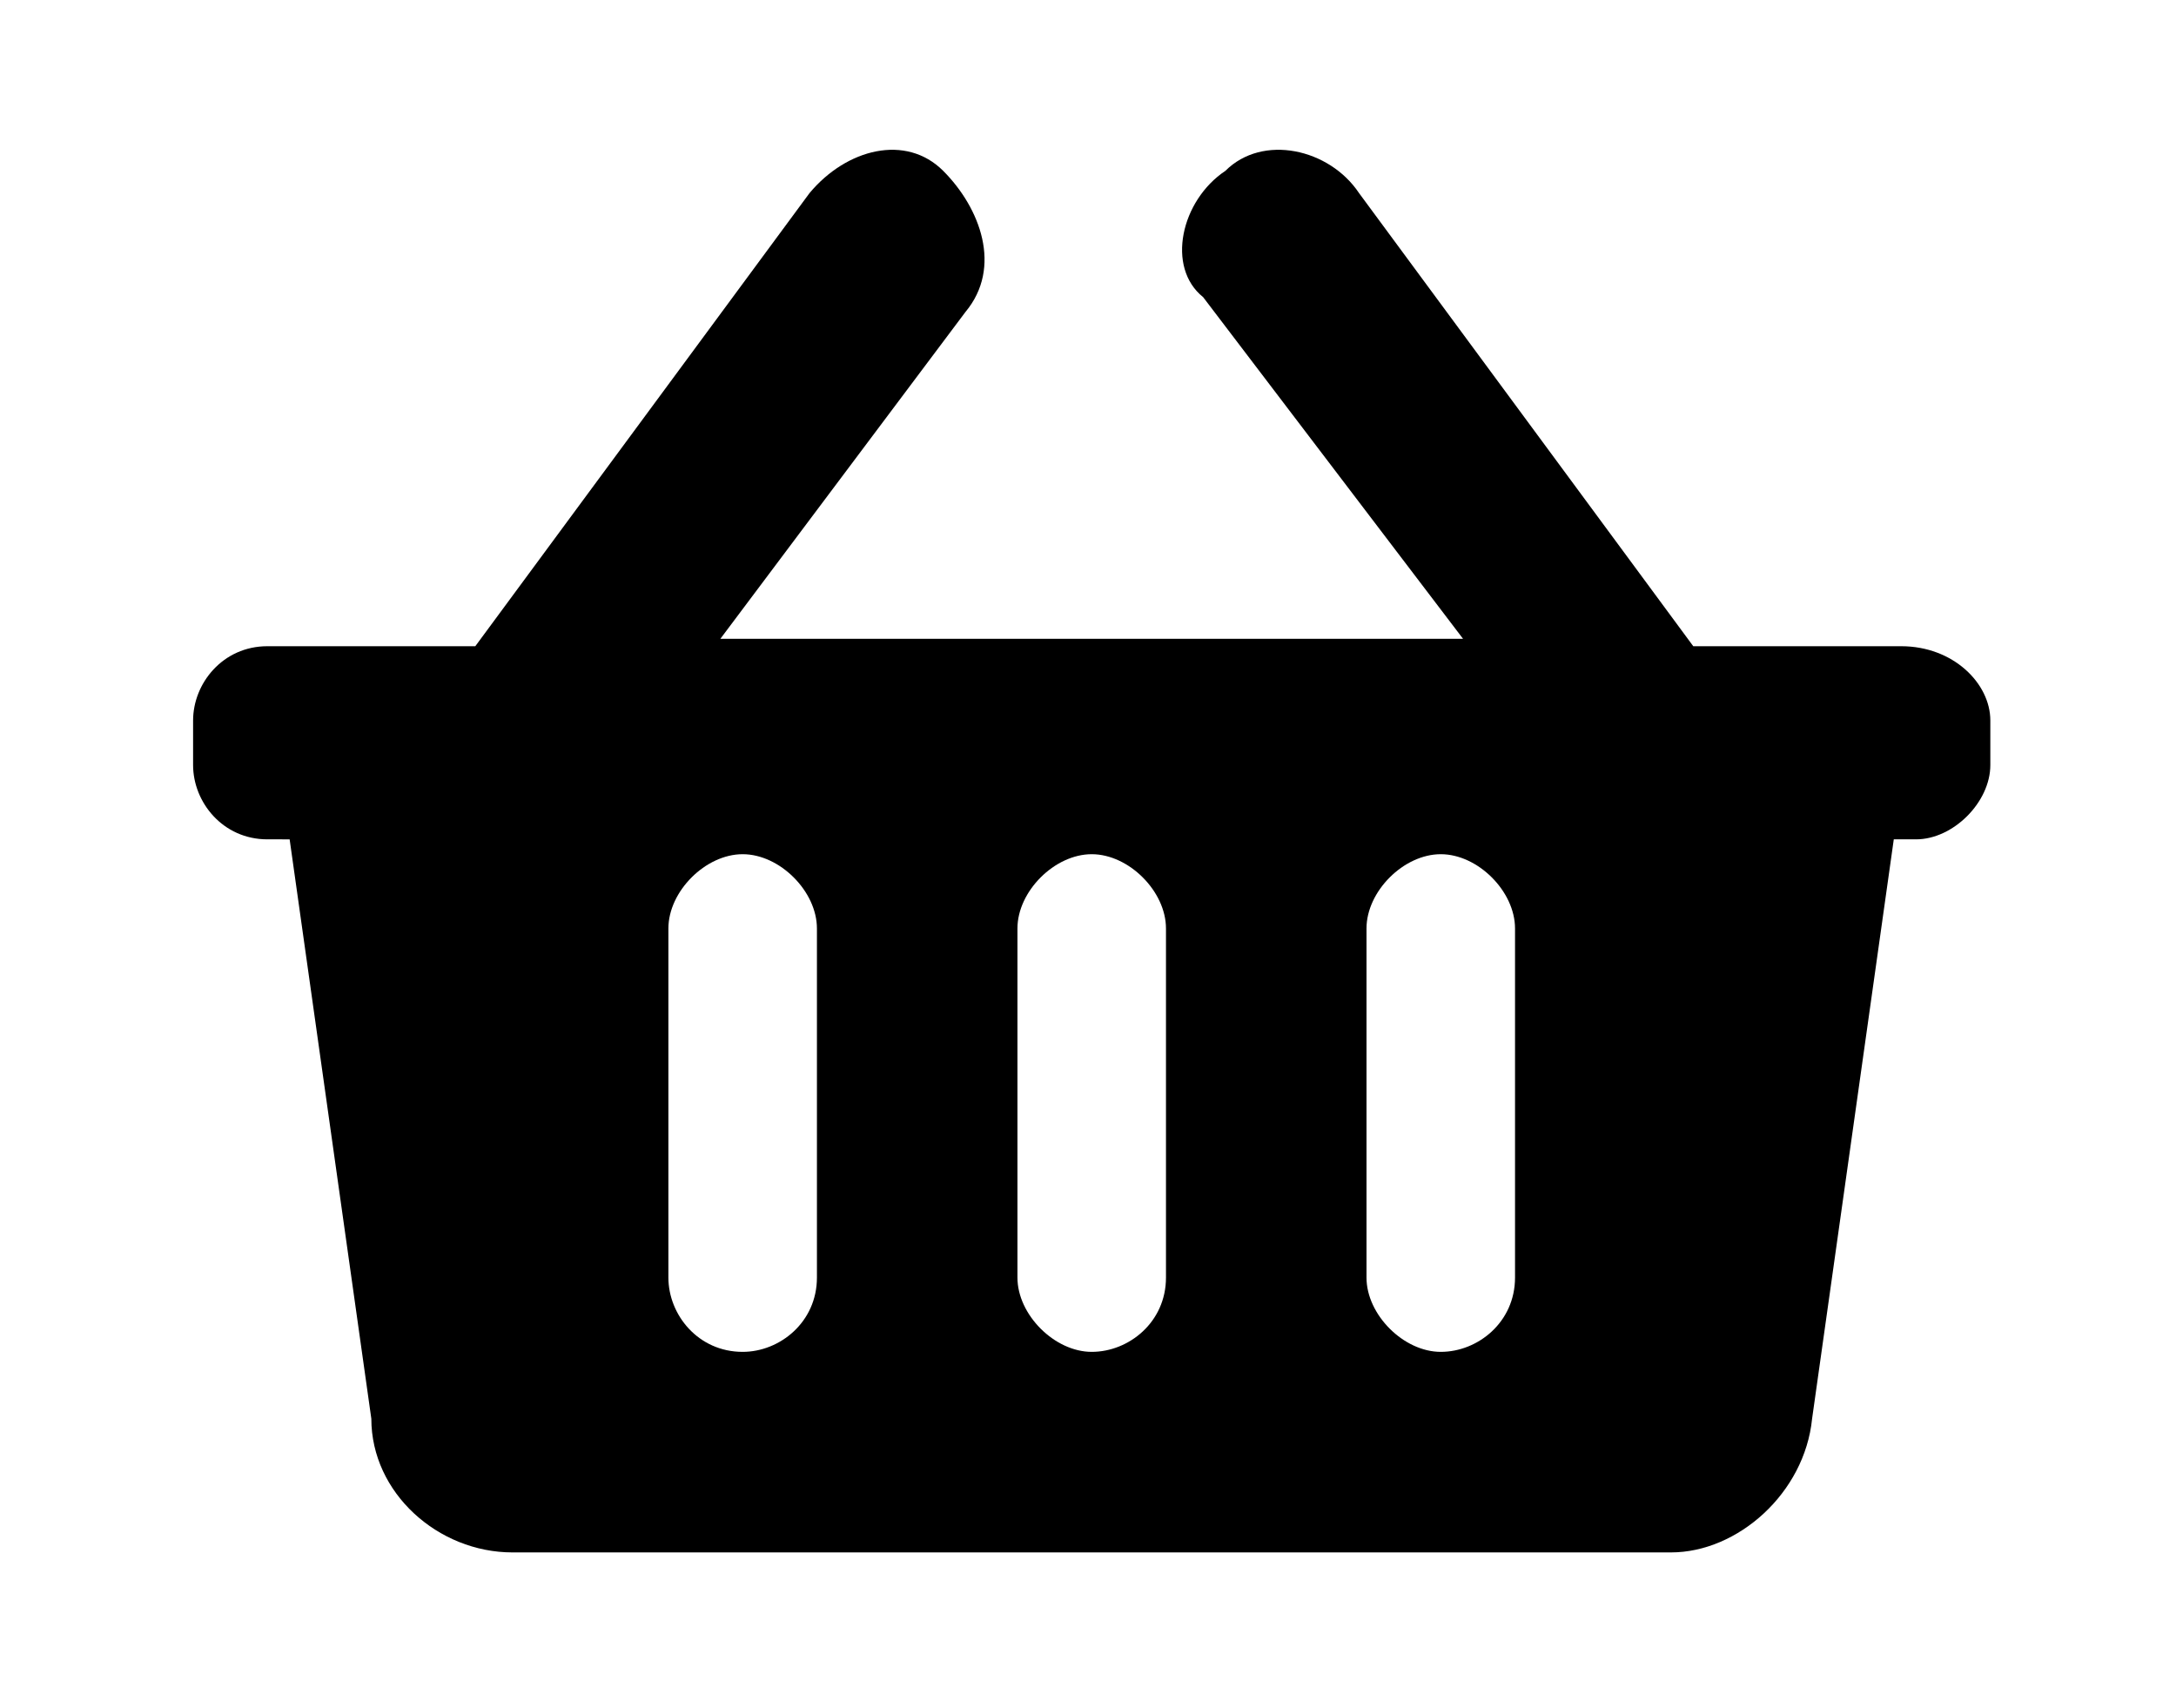 <?xml version="1.0" encoding="utf-8"?>
<!-- Generator: Adobe Illustrator 25.0.1, SVG Export Plug-In . SVG Version: 6.00 Build 0)  -->
<svg version="1.1" id="Ebene_1" focusable="false" xmlns="http://www.w3.org/2000/svg" xmlns:xlink="http://www.w3.org/1999/xlink"
	 x="0px" y="0px" width="29.3px" height="23px" viewBox="0 0 29.3 23" style="enable-background:new 0 0 29.3 23;"
	 xml:space="preserve">
<path d="M26.8,9.7v0.6c0,0.5-0.5,1-1,1h-0.3l-1.1,7.8c-0.1,1-1,1.8-1.9,1.8H6.9c-1,0-1.9-0.8-1.9-1.8l-1.1-7.8H3.6c-0.6,0-1-0.5-1-1
	V9.7c0-0.5,0.4-1,1-1h2.8l4.5-6.1c0.5-0.6,1.3-0.8,1.8-0.3s0.8,1.3,0.3,1.9L9.7,8.6h10L16.2,4c-0.5-0.4-0.3-1.3,0.3-1.7
	c0.5-0.5,1.4-0.3,1.8,0.3l4.5,6.1h2.8C26.3,8.7,26.8,9.2,26.8,9.7z M15.7,17.2v-4.7c0-0.5-0.5-1-1-1s-1,0.5-1,1v4.7c0,0.5,0.5,1,1,1
	S15.7,17.8,15.7,17.2z M20.4,17.2v-4.7c0-0.5-0.5-1-1-1s-1,0.5-1,1v4.7c0,0.5,0.5,1,1,1S20.4,17.8,20.4,17.2z M11,17.2v-4.7
	c0-0.5-0.5-1-1-1c-0.5,0-1,0.5-1,1v4.7c0,0.5,0.4,1,1,1C10.5,18.2,11,17.8,11,17.2z"/>
</svg>
